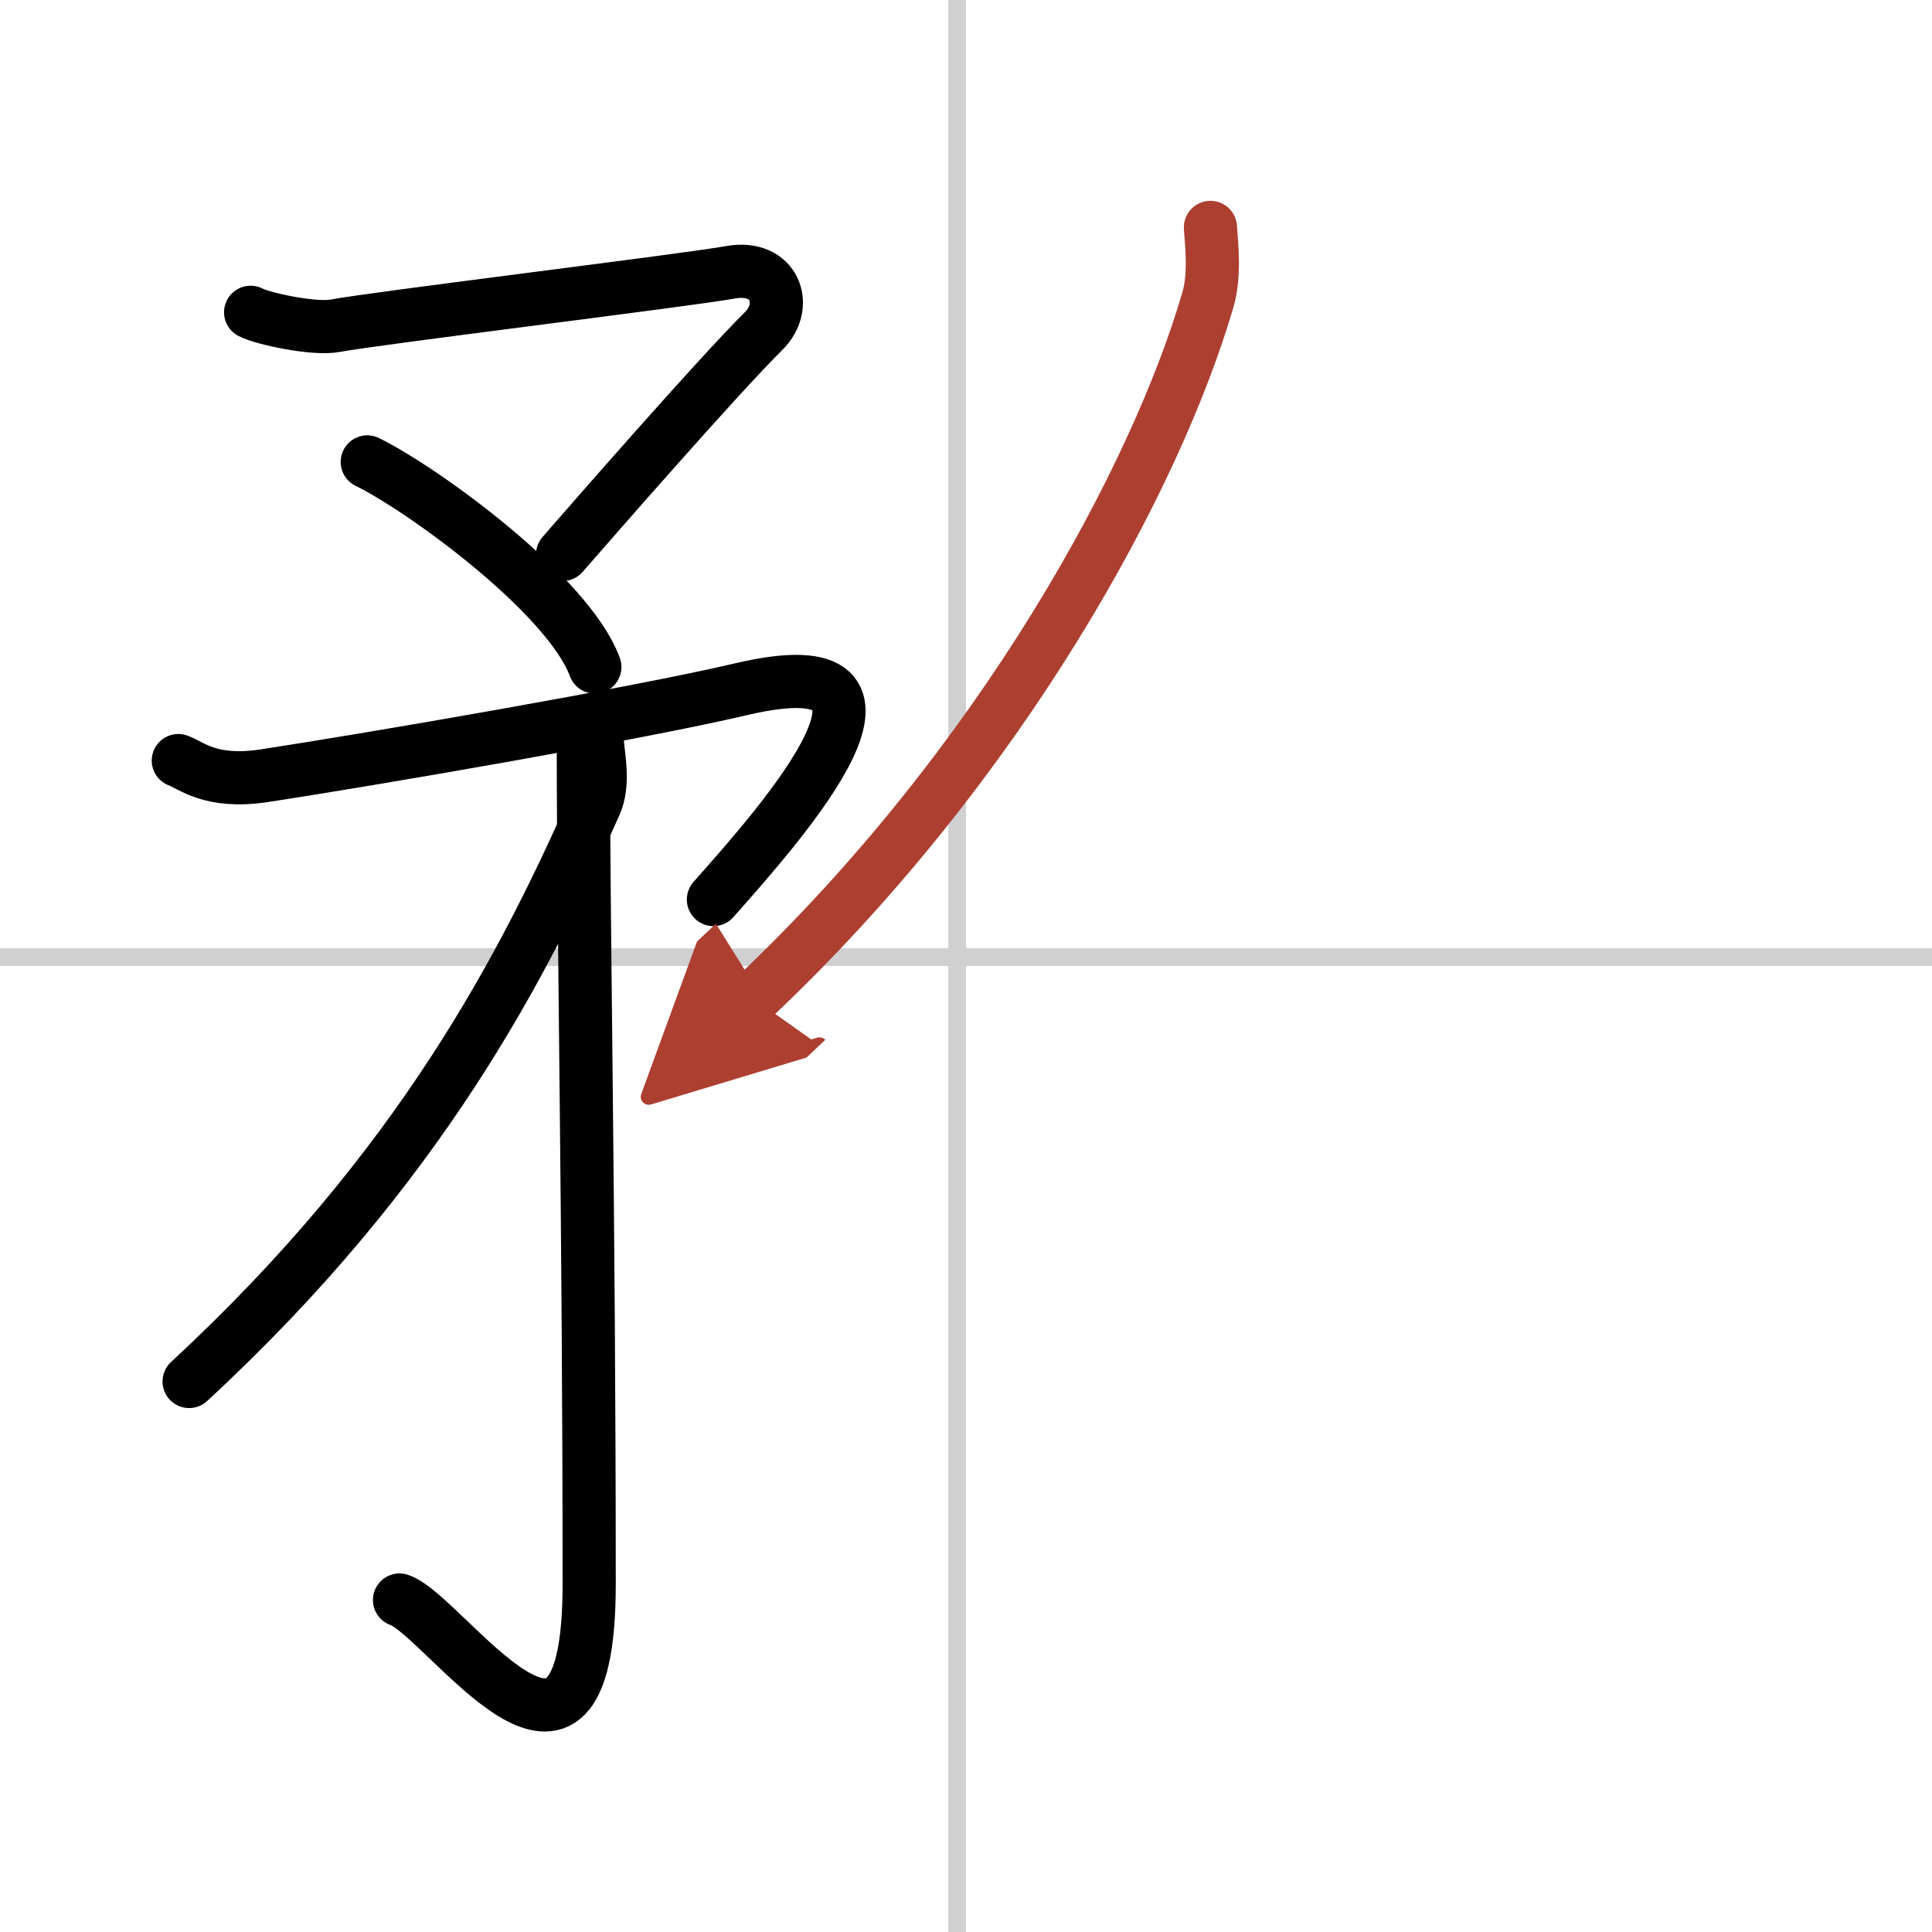 <svg width="400" height="400" viewBox="0 0 109 109" xmlns="http://www.w3.org/2000/svg"><defs><marker id="a" markerWidth="4" orient="auto" refX="1" refY="5" viewBox="0 0 10 10"><polyline points="0 0 10 5 0 10 1 5" fill="#ad3f31" stroke="#ad3f31"/></marker></defs><g fill="none" stroke="#000" stroke-linecap="round" stroke-linejoin="round" stroke-width="3"><rect width="100%" height="100%" fill="#fff" stroke="#fff"/><line x1="54" x2="54" y2="109" stroke="#d0d0d0" stroke-width="1"/><line x2="109" y1="54" y2="54" stroke="#d0d0d0" stroke-width="1"/><path d="m14.14 17.62c0.68 0.36 3.58 0.98 4.76 0.76 2.34-0.44 19.85-2.57 22.33-3.02 2.48-0.44 3.32 1.88 1.84 3.33-2.53 2.5-9.77 10.8-11.33 12.59"/><path d="m20.72 26.06c3.16 1.55 11.35 7.51 12.84 11.57"/><path d="m10.06 42.91c0.72 0.25 1.79 1.31 4.82 0.86 6.2-0.95 21.04-3.5 26.95-4.89 11.25-2.63 2.42 7.37-1.58 11.87"/><path d="m32.91 41.87c0 10.69 0.33 26.73 0.33 47.51 0 14.3-8.11 1.78-10.7 0.89"/><path d="m33.71 41.97c0.07 0.84 0.37 2.28-0.13 3.4-4.01 9.05-9.85 20.5-22.91 32.57"/><path d="m68.29 12.83c0.07 1.02 0.27 2.7-0.15 4.11-2.9 9.92-11.52 26.04-25.65 39.38" marker-end="url(#a)" stroke="#ad3f31"/></g></svg>
